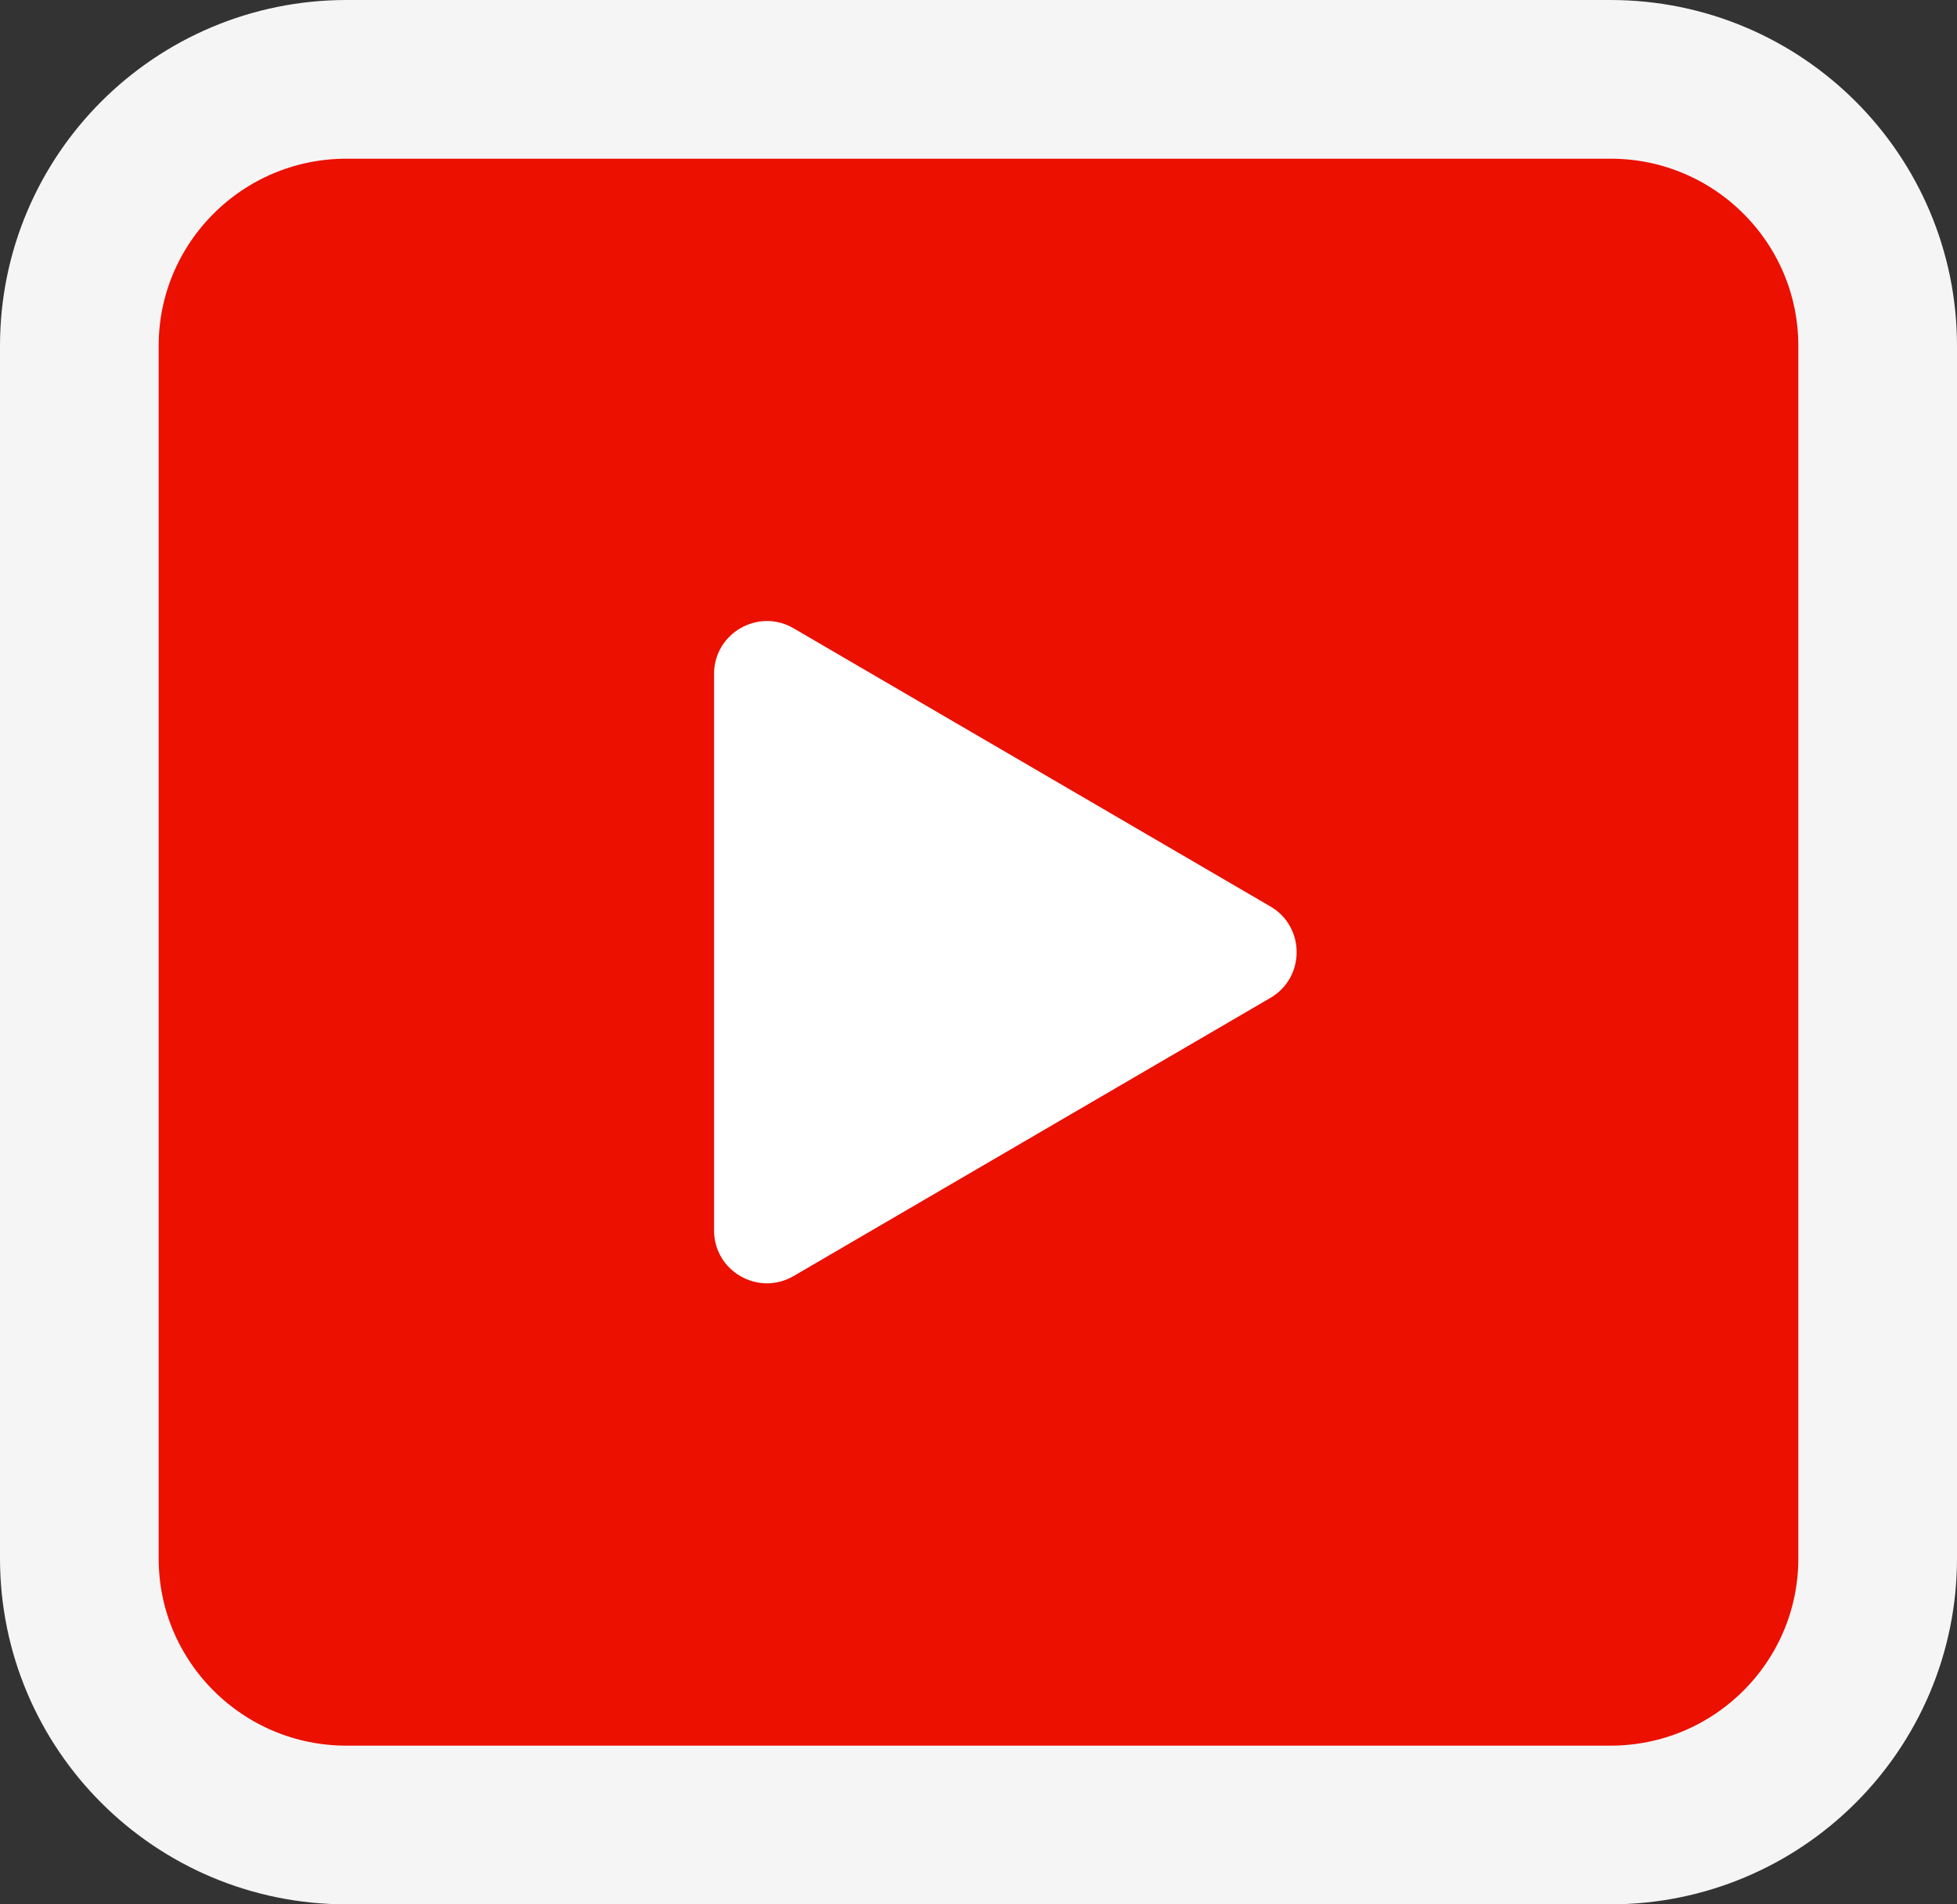 <svg width="74" height="72" viewBox="0 0 74 72" fill="none" xmlns="http://www.w3.org/2000/svg">
<rect x="0" y="0" width="74" height="72" fill="#333333" stroke="none"/>
<g clip-path="url(#clip0_188_3237)">
<path d="M13.104 3H60.895C66.482 3 71 7.518 71 13.077V58.923C71 64.482 66.482 69 60.895 69H13.104C7.518 69 3 64.482 3 58.923V13.077C3 7.518 7.518 3 13.104 3Z" fill="#EB1000" stroke="#F5F5F5" stroke-width="6"/>
<path d="M27 36V46.518C27 48.062 28.674 49.023 30.008 48.245L48.038 37.728C49.361 36.956 49.361 35.044 48.038 34.272L30.008 23.755C28.674 22.977 27 23.939 27 25.482V36Z" fill="white"/>
</g>
<defs>
<clipPath id="clip0_188_3237">
<rect width="74" height="72" fill="white"/>
</clipPath>
</defs>
</svg>
